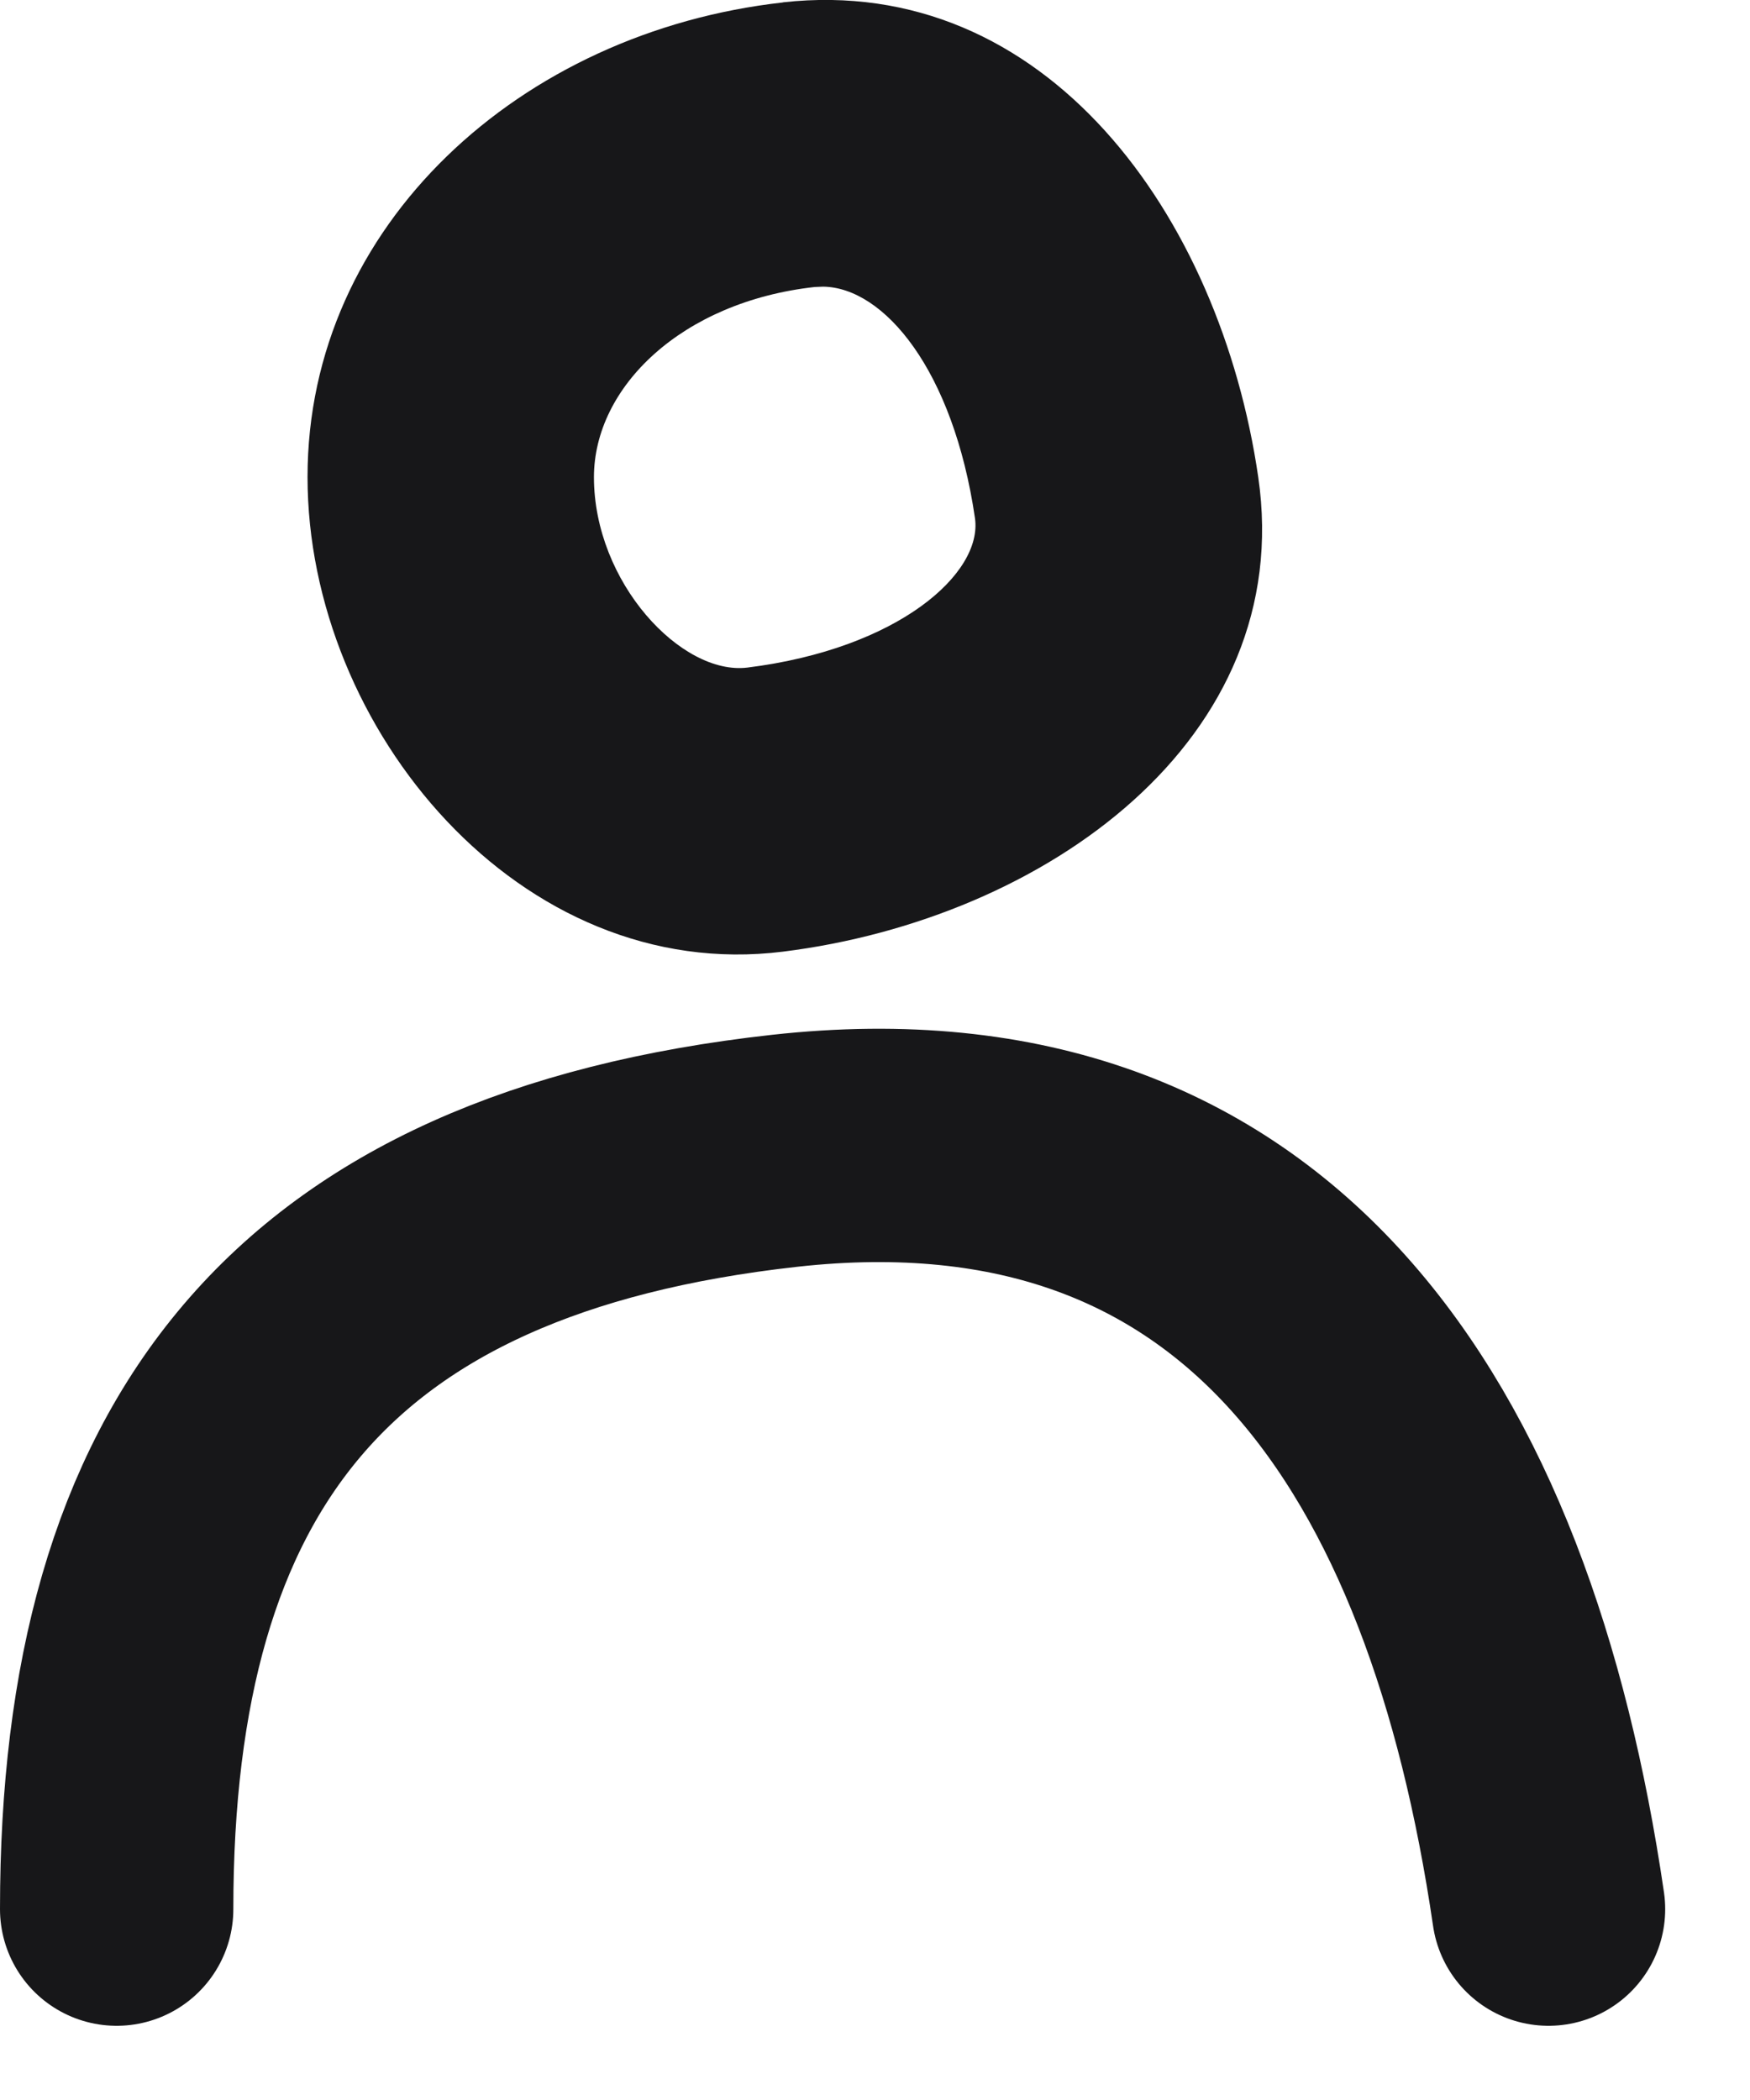<svg xmlns="http://www.w3.org/2000/svg" width="15" height="18" viewBox="0 0 15 18">
    <g fill="none" fill-rule="evenodd">
        <g>
            <g>
                <path stroke="#171719" stroke-linecap="round" stroke-width="2" d="M12.273 16.364c-.591-4.041-2.478-6.951-6.548-6.5-4.07.452-5.725 2.62-5.725 6.5" transform="translate(-286 -21) translate(287 21)"/>
                <path fill="#171719" fill-rule="nonzero" d="M5.71.02c2.251-.25 3.748 1.822 4.075 4.07.327 2.246-1.824 3.787-4.074 4.067-2.25.281-4.075-1.91-4.075-4.068 0-2.158 1.825-3.817 4.075-4.068zm.347 2.437l-.074.003c-1.14.127-1.892.858-1.892 1.63 0 .904.752 1.702 1.316 1.632 1.297-.162 2.017-.81 1.95-1.28-.186-1.272-.78-1.976-1.3-1.985z" transform="translate(-286 -21) translate(287 21)"/>
            </g>
        </g>
    </g>
</svg>
